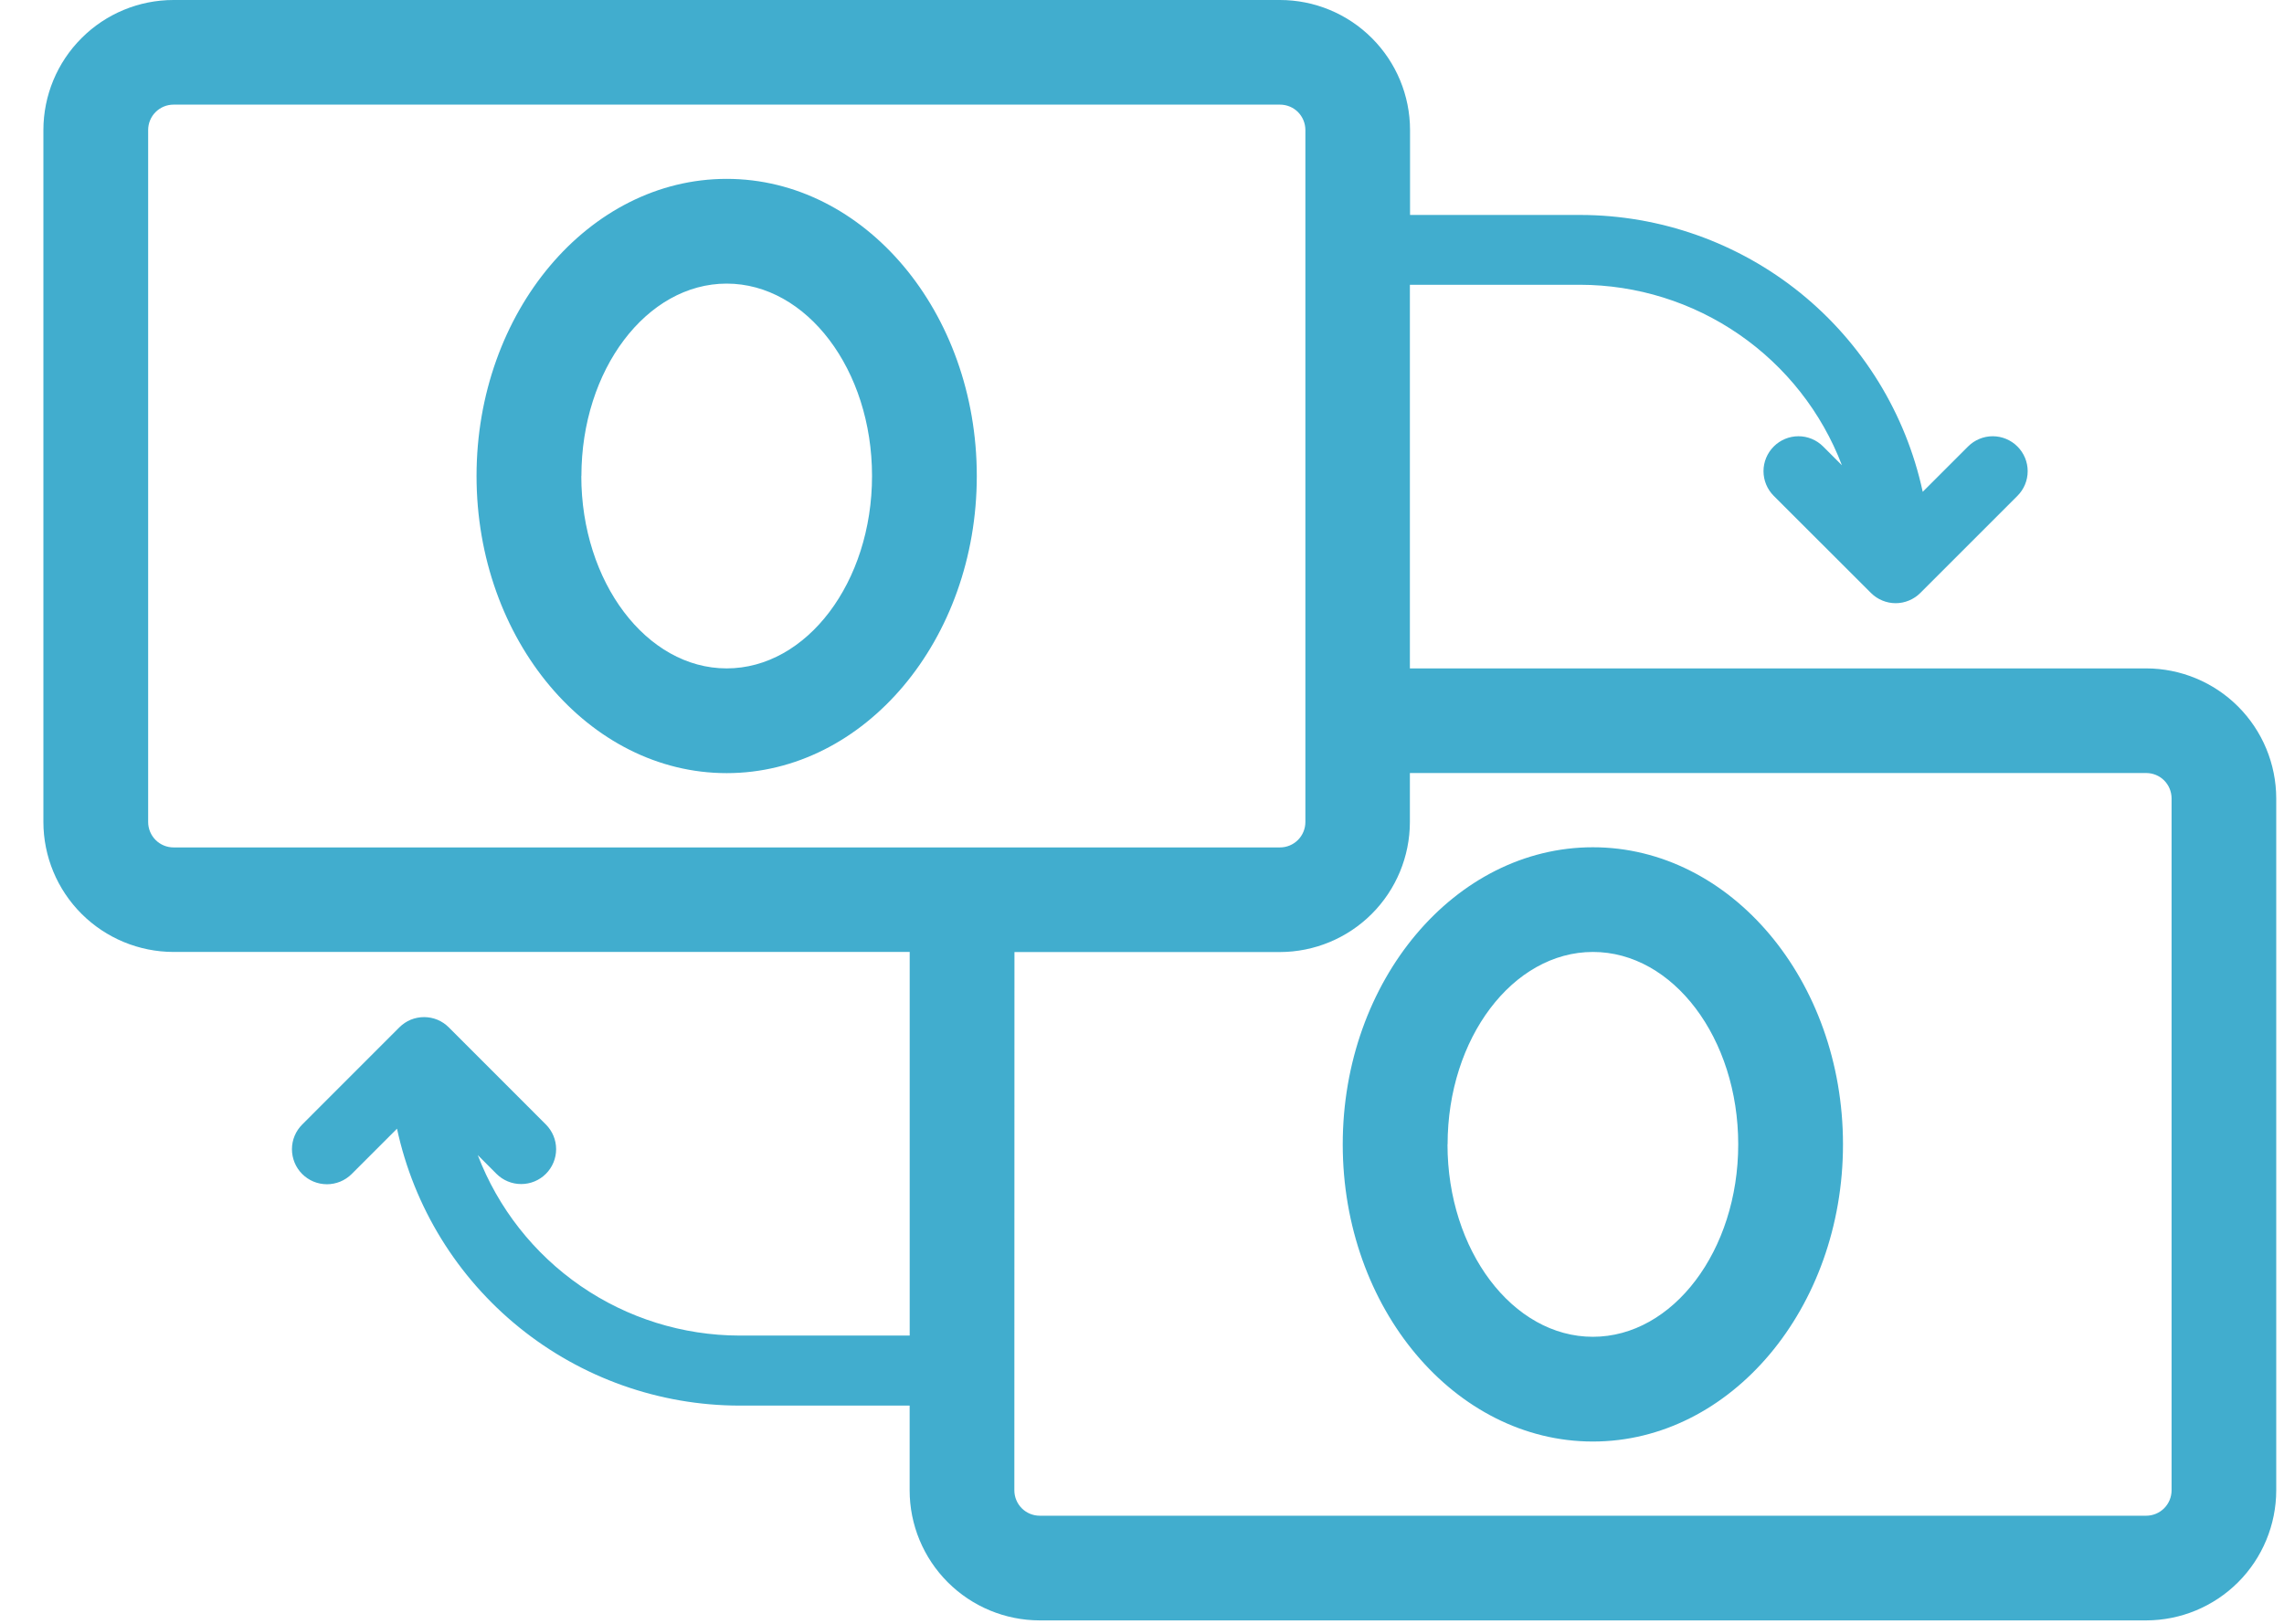<svg width="45" height="32" viewBox="0 0 45 32" fill="none" xmlns="http://www.w3.org/2000/svg">
<path d="M20.485 31.933C19.805 31.932 19.154 31.662 18.673 31.181C18.193 30.701 17.922 30.049 17.922 29.37V27.7H14.57C12.991 27.698 11.46 27.155 10.233 26.162C9.005 25.169 8.154 23.786 7.822 22.243L6.928 23.137C6.864 23.201 6.788 23.251 6.704 23.286C6.62 23.32 6.531 23.338 6.44 23.338C6.35 23.337 6.26 23.32 6.176 23.285C6.093 23.25 6.017 23.199 5.953 23.135C5.889 23.071 5.838 22.994 5.804 22.911C5.77 22.827 5.752 22.737 5.752 22.647C5.752 22.556 5.77 22.467 5.805 22.383C5.84 22.299 5.891 22.224 5.955 22.16L7.868 20.246C7.932 20.182 8.008 20.131 8.091 20.096C8.175 20.062 8.265 20.044 8.355 20.044C8.445 20.044 8.535 20.062 8.619 20.096C8.702 20.131 8.778 20.182 8.842 20.246L10.755 22.16C10.884 22.289 10.957 22.464 10.957 22.646C10.957 22.829 10.884 23.004 10.755 23.133C10.626 23.262 10.451 23.334 10.268 23.334C10.086 23.334 9.911 23.262 9.782 23.133L9.413 22.763C9.812 23.808 10.519 24.707 11.439 25.342C12.36 25.977 13.452 26.318 14.57 26.32H17.923V18.76H3.418C2.739 18.759 2.088 18.489 1.607 18.009C1.127 17.53 0.856 16.879 0.855 16.2L0.855 2.562C0.856 1.882 1.126 1.231 1.607 0.751C2.087 0.27 2.739 0 3.418 -0H25.218C25.897 0 26.549 0.27 27.029 0.751C27.51 1.231 27.78 1.882 27.781 2.562V4.236H31.134C32.713 4.238 34.243 4.781 35.471 5.773C36.698 6.766 37.549 8.149 37.882 9.692L38.775 8.799C38.904 8.67 39.079 8.597 39.261 8.597C39.444 8.597 39.619 8.67 39.748 8.799C39.877 8.928 39.95 9.103 39.95 9.285C39.95 9.468 39.877 9.643 39.748 9.772L37.835 11.685C37.771 11.749 37.695 11.8 37.612 11.834C37.528 11.869 37.439 11.887 37.349 11.887C37.258 11.887 37.169 11.869 37.085 11.834C37.002 11.8 36.926 11.749 36.862 11.685L34.947 9.772C34.818 9.643 34.745 9.468 34.745 9.285C34.745 9.103 34.818 8.928 34.947 8.799C35.076 8.67 35.251 8.597 35.434 8.597C35.616 8.597 35.791 8.67 35.92 8.799L36.29 9.169C35.891 8.124 35.184 7.225 34.263 6.59C33.342 5.955 32.251 5.614 31.132 5.612H31.123H27.778V13.172H42.284C42.964 13.173 43.615 13.443 44.095 13.923C44.576 14.404 44.846 15.055 44.847 15.735V29.37C44.846 30.049 44.576 30.701 44.096 31.181C43.615 31.662 42.964 31.932 42.284 31.933H20.485ZM19.985 29.37C19.985 29.502 20.038 29.63 20.131 29.723C20.225 29.817 20.352 29.87 20.485 29.87H42.285C42.418 29.87 42.545 29.817 42.639 29.723C42.732 29.63 42.785 29.502 42.785 29.37V15.734C42.785 15.601 42.732 15.474 42.639 15.38C42.545 15.286 42.418 15.234 42.285 15.234H27.778V16.2C27.777 16.879 27.507 17.53 27.026 18.011C26.546 18.491 25.894 18.761 25.215 18.762H19.987L19.985 29.37ZM2.919 2.562V16.2C2.919 16.332 2.972 16.459 3.065 16.553C3.159 16.647 3.286 16.7 3.419 16.7H25.219C25.352 16.7 25.479 16.647 25.573 16.553C25.666 16.459 25.719 16.332 25.719 16.2V2.562C25.719 2.429 25.666 2.302 25.573 2.208C25.479 2.114 25.352 2.062 25.219 2.062H3.418C3.286 2.062 3.159 2.115 3.065 2.209C2.972 2.302 2.919 2.429 2.919 2.562ZM26.455 22.552C26.455 19.324 28.665 16.697 31.383 16.697C34.101 16.697 36.311 19.324 36.311 22.552C36.311 25.78 34.1 28.408 31.383 28.408C28.666 28.408 26.455 25.781 26.455 22.552ZM28.519 22.552C28.519 24.643 29.804 26.344 31.383 26.344C32.962 26.344 34.247 24.644 34.247 22.552C34.247 20.46 32.964 18.76 31.385 18.76C29.806 18.76 28.521 20.461 28.521 22.552H28.519ZM9.389 9.38C9.389 6.152 11.599 3.525 14.317 3.525C17.035 3.525 19.245 6.152 19.245 9.38C19.245 12.608 17.035 15.236 14.317 15.236C11.599 15.236 9.389 12.609 9.389 9.38ZM11.453 9.38C11.453 11.471 12.738 13.172 14.317 13.172C15.896 13.172 17.181 11.472 17.181 9.38C17.181 7.288 15.896 5.589 14.317 5.589C12.738 5.589 11.455 7.289 11.455 9.38H11.453Z" fill="#41ADCE"/>
</svg>
